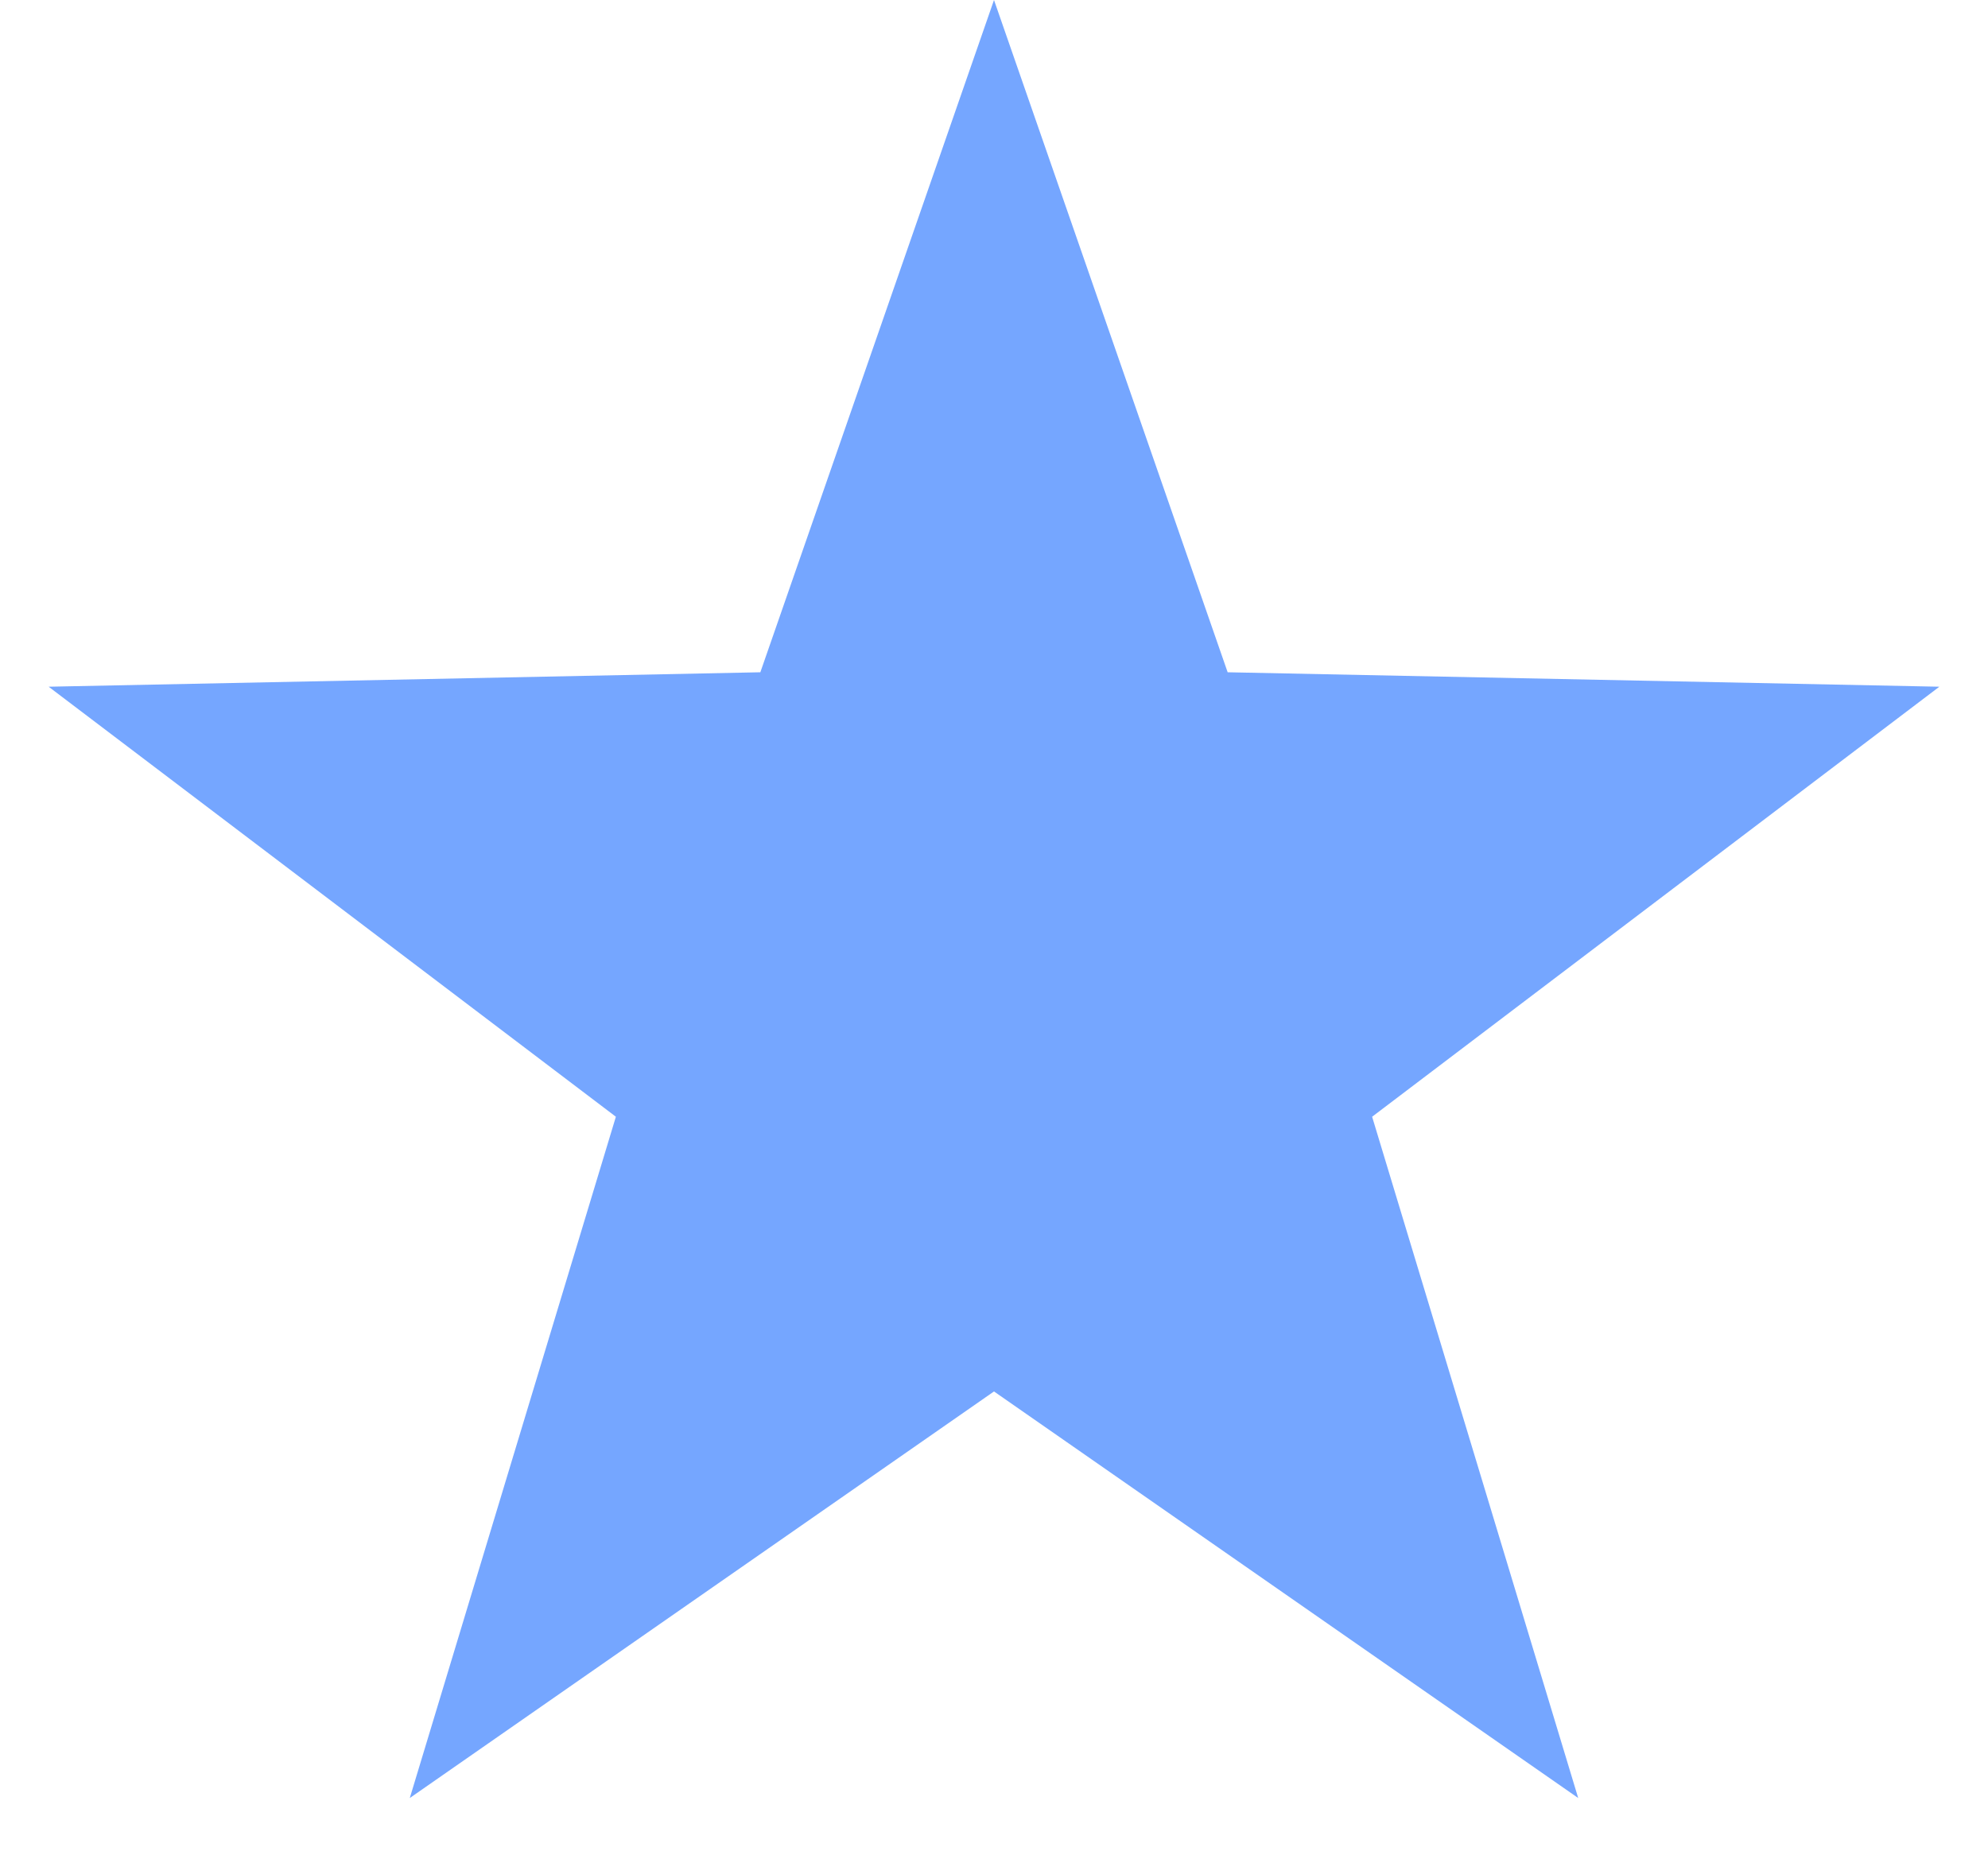 <svg width="15" height="14" viewBox="0 0 15 14" fill="none" xmlns="http://www.w3.org/2000/svg">
<path d="M7.5 0L9.263 5.073L14.633 5.182L10.353 8.427L11.908 13.568L7.5 10.5L3.092 13.568L4.647 8.427L0.367 5.182L5.737 5.073L7.5 0Z" fill="#75A6FF"/>
</svg>
